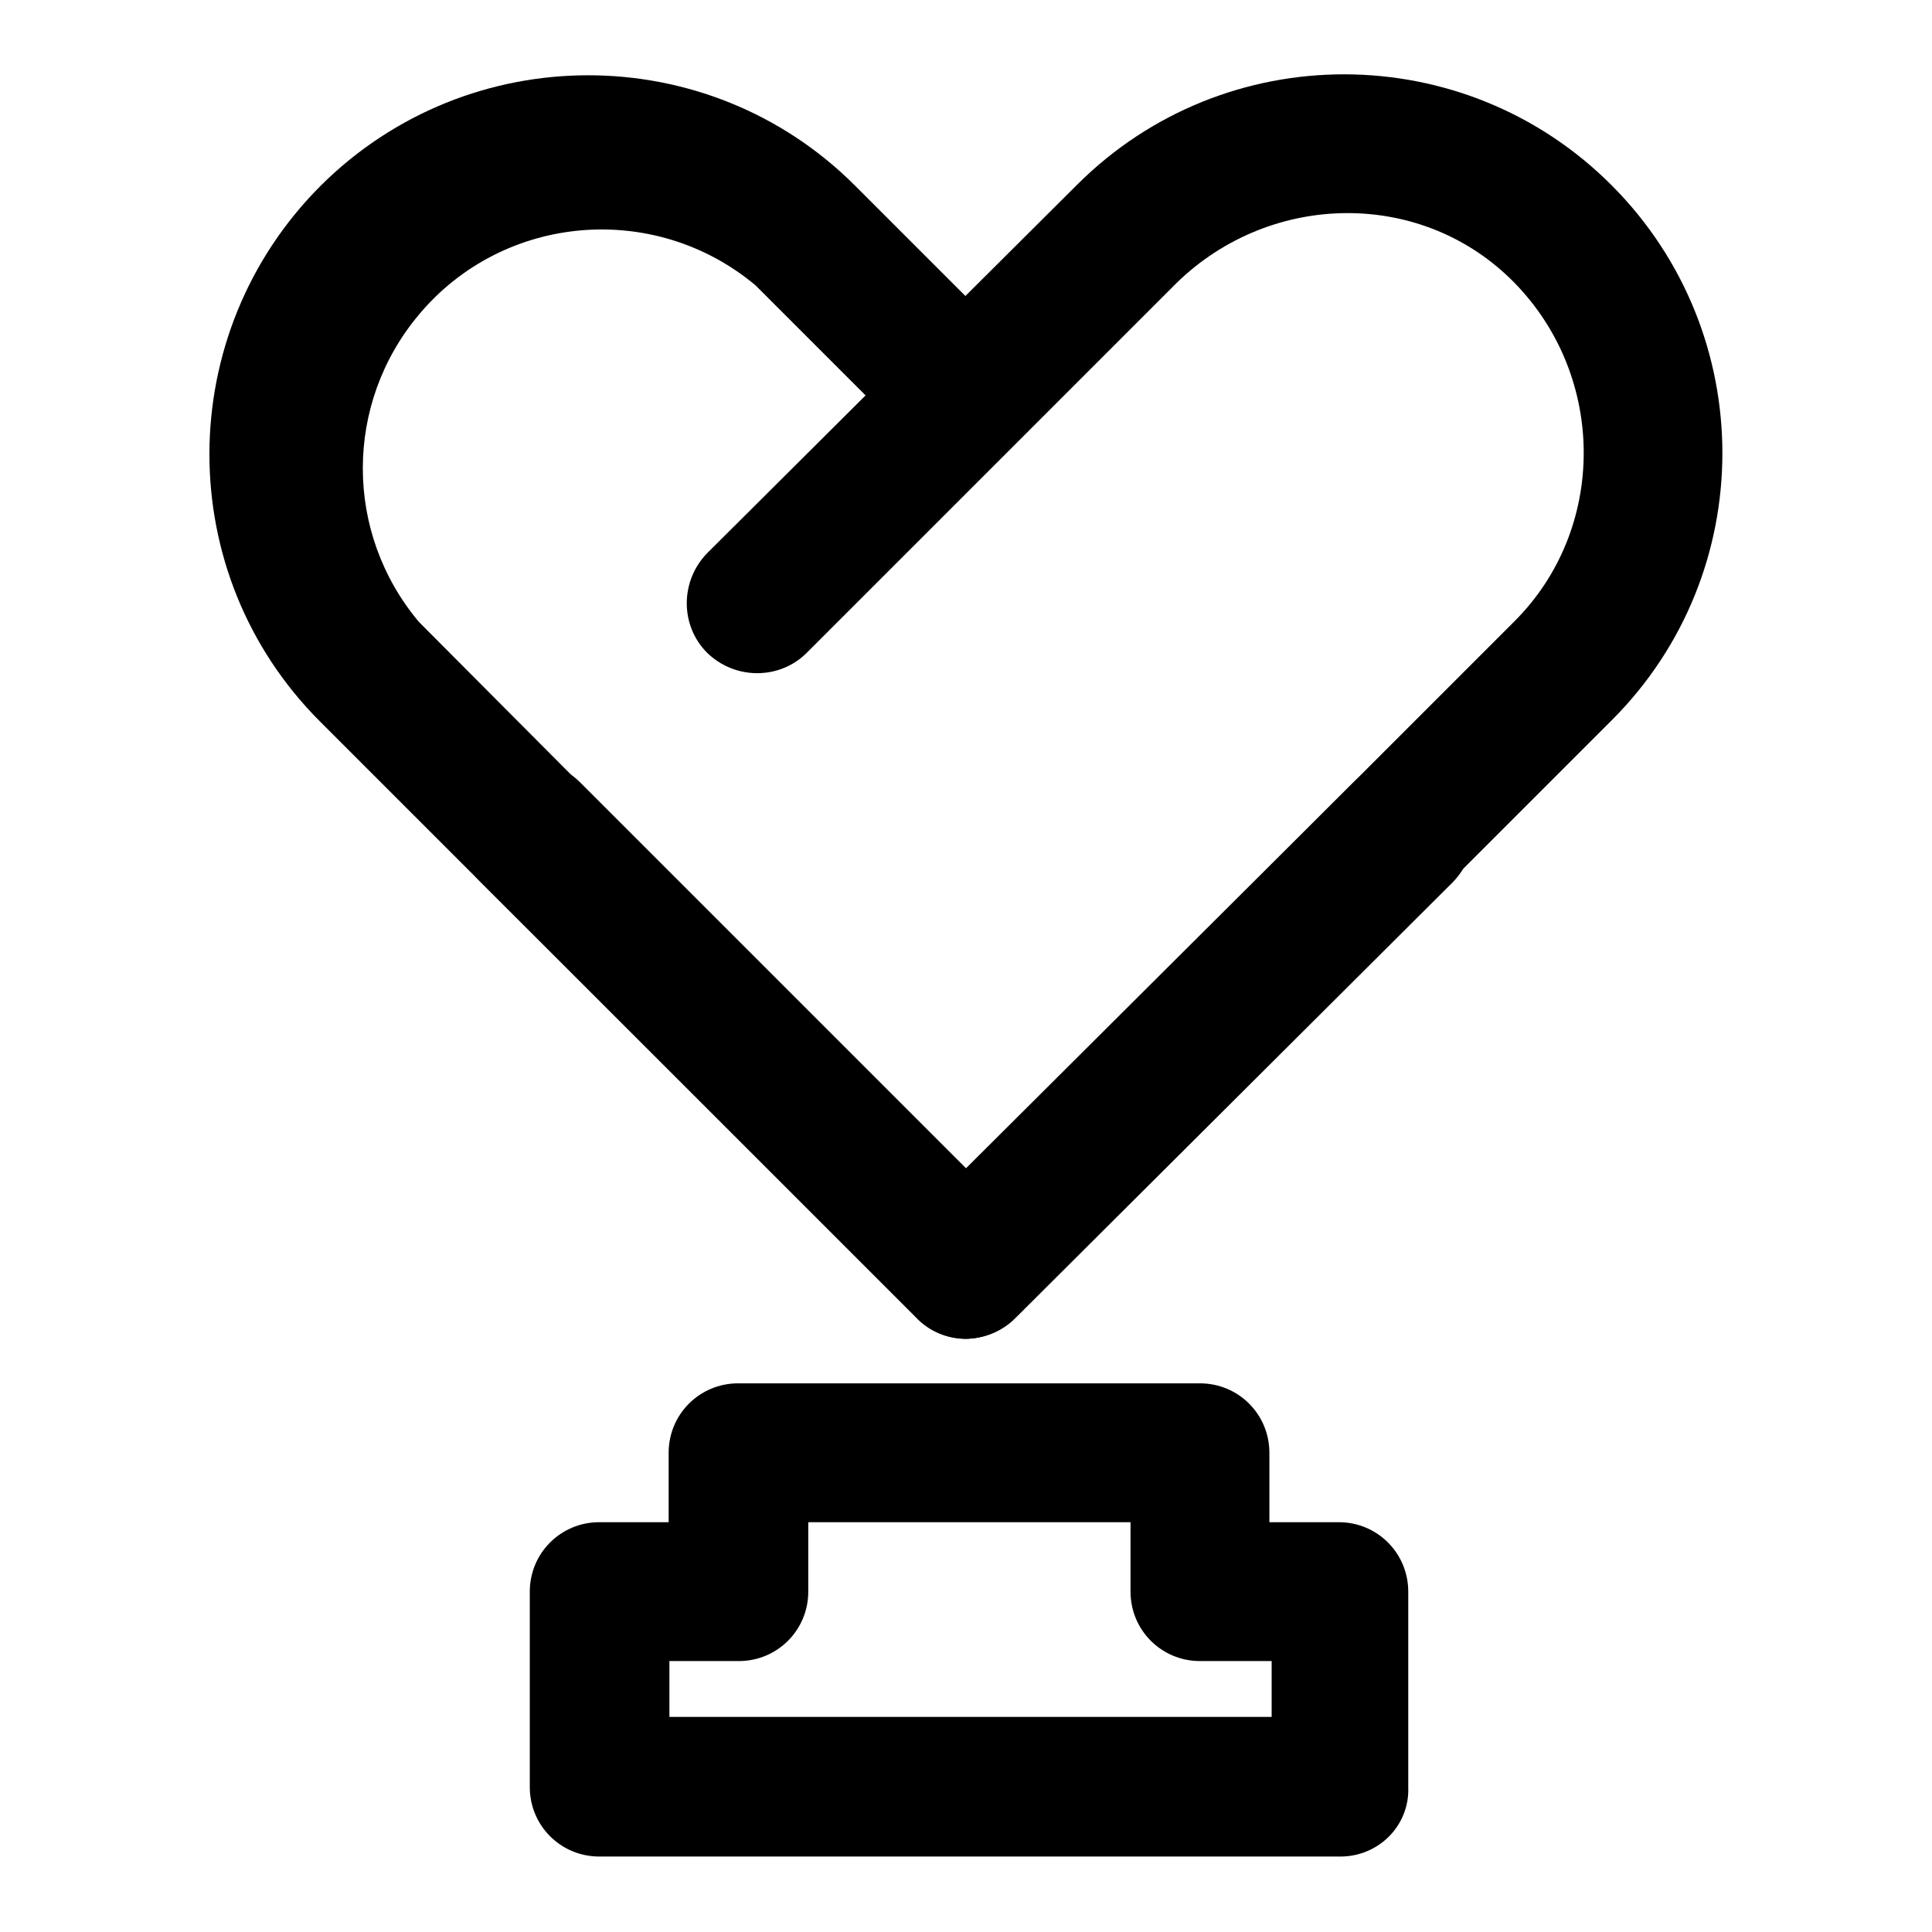 <?xml version="1.0" encoding="utf-8"?>
<!-- Svg Vector Icons : http://www.onlinewebfonts.com/icon -->
<!DOCTYPE svg PUBLIC "-//W3C//DTD SVG 1.1//EN" "http://www.w3.org/Graphics/SVG/1.1/DTD/svg11.dtd">
<svg version="1.1" xmlns="http://www.w3.org/2000/svg" xmlns:xlink="http://www.w3.org/1999/xlink" x="0px" y="0px" viewBox="0 0 256 256" enable-background="new 0 0 256 256" xml:space="preserve">
<g> <path fill="#000000" d="M127.9,177.4c-2.4,0-4.8-1-6.5-2.8l-79-79C22.8,76,22.9,44.2,42.5,24.6c19.6-19.5,51.3-19.5,70.8,0 l20.1,20.1c3.6,3.6,3.6,9.5,0,13.2s-9.5,3.6-13.2,0l-20.1-20.1c-13.4-11.2-33.4-9.5-44.6,3.9c-9.9,11.8-9.9,28.9,0,40.7l72.3,72.6 l51.5-51.3c3.6-3.6,9.5-3.6,13.2,0s3.6,9.5,0,13.2l0,0l-58,57.8C132.8,176.4,130.4,177.4,127.9,177.4L127.9,177.4z"/> <path fill="#000000" d="M128.1,177.4c-2.4,0-4.8-1-6.5-2.8l-58-57.8c-3.6-3.6-3.6-9.5,0-13.2c3.6-3.6,9.5-3.6,13.2,0l0,0l51.3,51.3 l72.6-72.6c12.2-12.2,12.2-32.3,0-44.8c-12.2-12.5-32.3-12.2-44.8,0l-49,49c-3.6,3.6-9.5,3.6-13.2,0c-3.6-3.6-3.6-9.5,0-13.2 l49-48.8c19.6-19.6,51.4-19.5,70.9,0.1c19.5,19.6,19.5,51.3,0,70.8l-79,79C132.9,176.3,130.6,177.3,128.1,177.4L128.1,177.4z  M177.8,246H79.4c-5.1,0-9.2-4.1-9.2-9.2v-25.9c0-5.1,4.1-9.2,9.2-9.2h9.2v-9.2c0-5.1,4.1-9.2,9.2-9.2h61.2c5.1,0,9.2,4.1,9.2,9.2 v9.2h9.2c5.1,0,9.2,4.1,9.2,9.2v25.9C186.8,241.8,182.8,245.9,177.8,246L177.8,246z M88.6,227.5h79.9v-7.4h-9.5 c-5.1,0-9.2-4.1-9.2-9.2l0,0v-9.2h-42.7v9.2c0,5.1-4.1,9.2-9.2,9.2h-9.2V227.5z"/></g>
</svg>